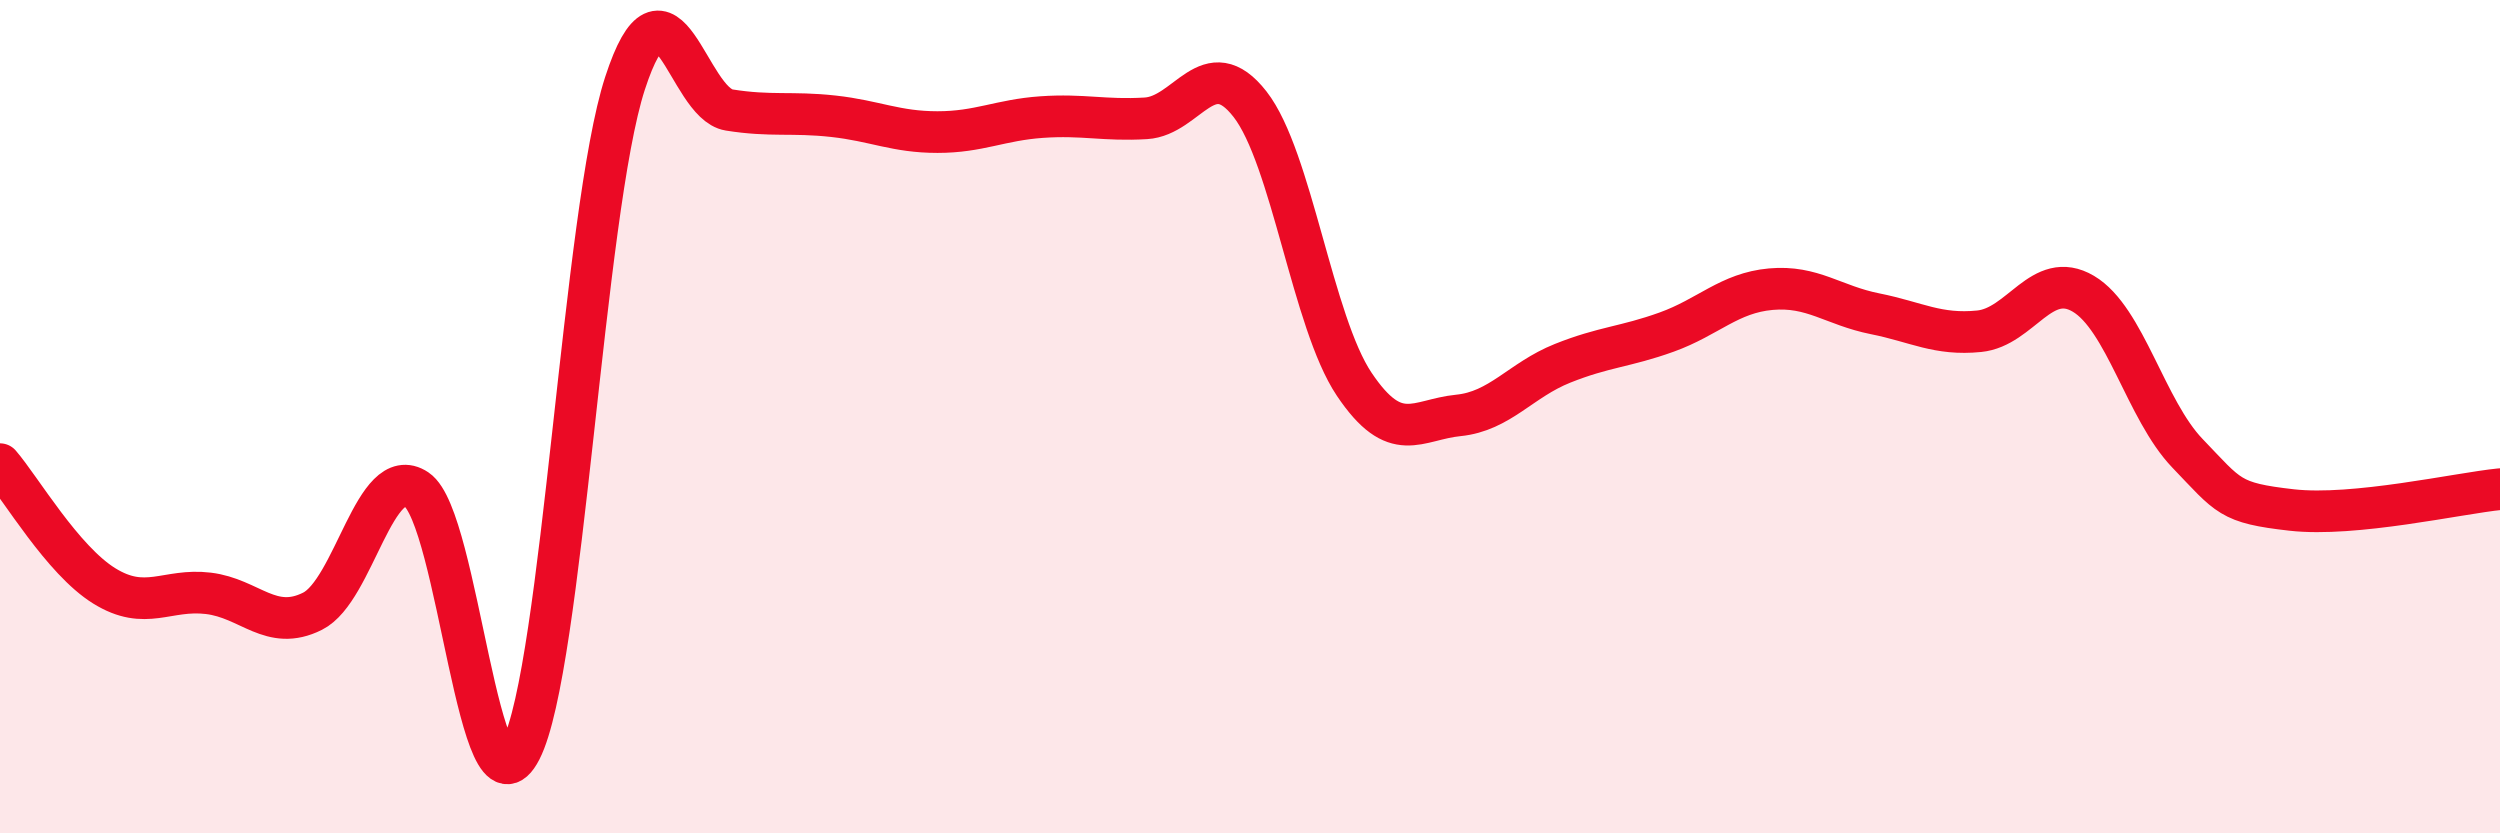 
    <svg width="60" height="20" viewBox="0 0 60 20" xmlns="http://www.w3.org/2000/svg">
      <path
        d="M 0,11.14 C 0.5,11.72 1.5,13.44 2.5,14.06 C 3.5,14.68 4,14.12 5,14.24 C 6,14.36 6.5,15.17 7.5,14.67 C 8.5,14.17 9,11.08 10,11.75 C 11,12.42 11.5,19.95 12.5,18 C 13.5,16.05 14,5.07 15,2 C 16,-1.07 16.5,2.48 17.5,2.64 C 18.5,2.8 19,2.68 20,2.79 C 21,2.9 21.5,3.17 22.5,3.17 C 23.5,3.17 24,2.88 25,2.81 C 26,2.74 26.5,2.9 27.5,2.84 C 28.5,2.78 29,1.22 30,2.5 C 31,3.78 31.5,7.73 32.5,9.22 C 33.5,10.71 34,10.07 35,9.97 C 36,9.87 36.5,9.12 37.5,8.72 C 38.5,8.32 39,8.33 40,7.97 C 41,7.61 41.5,7.03 42.5,6.94 C 43.5,6.85 44,7.33 45,7.53 C 46,7.73 46.5,8.05 47.5,7.95 C 48.5,7.85 49,6.46 50,7.05 C 51,7.64 51.5,9.84 52.5,10.88 C 53.5,11.92 53.5,12.07 55,12.24 C 56.5,12.41 59,11.84 60,11.74L60 20L0 20Z"
        fill="#EB0A25"
        opacity="0.1"
        stroke-linecap="round"
        stroke-linejoin="round"
      />
      <path
        d="M 0,11.14 C 0.5,11.72 1.5,13.44 2.5,14.06 C 3.5,14.68 4,14.12 5,14.24 C 6,14.36 6.5,15.17 7.5,14.67 C 8.5,14.17 9,11.08 10,11.75 C 11,12.42 11.5,19.95 12.5,18 C 13.5,16.05 14,5.07 15,2 C 16,-1.07 16.5,2.48 17.5,2.64 C 18.5,2.8 19,2.68 20,2.79 C 21,2.9 21.5,3.17 22.5,3.17 C 23.5,3.17 24,2.88 25,2.81 C 26,2.74 26.5,2.9 27.5,2.84 C 28.5,2.78 29,1.22 30,2.5 C 31,3.78 31.5,7.73 32.5,9.22 C 33.5,10.71 34,10.07 35,9.97 C 36,9.87 36.5,9.12 37.5,8.72 C 38.5,8.32 39,8.33 40,7.97 C 41,7.61 41.5,7.03 42.5,6.94 C 43.5,6.85 44,7.33 45,7.53 C 46,7.73 46.5,8.05 47.5,7.95 C 48.5,7.85 49,6.46 50,7.05 C 51,7.64 51.5,9.84 52.5,10.88 C 53.5,11.92 53.5,12.07 55,12.24 C 56.5,12.41 59,11.84 60,11.74"
        stroke="#EB0A25"
        stroke-width="1"
        fill="none"
        stroke-linecap="round"
        stroke-linejoin="round"
      />
    </svg>
  
